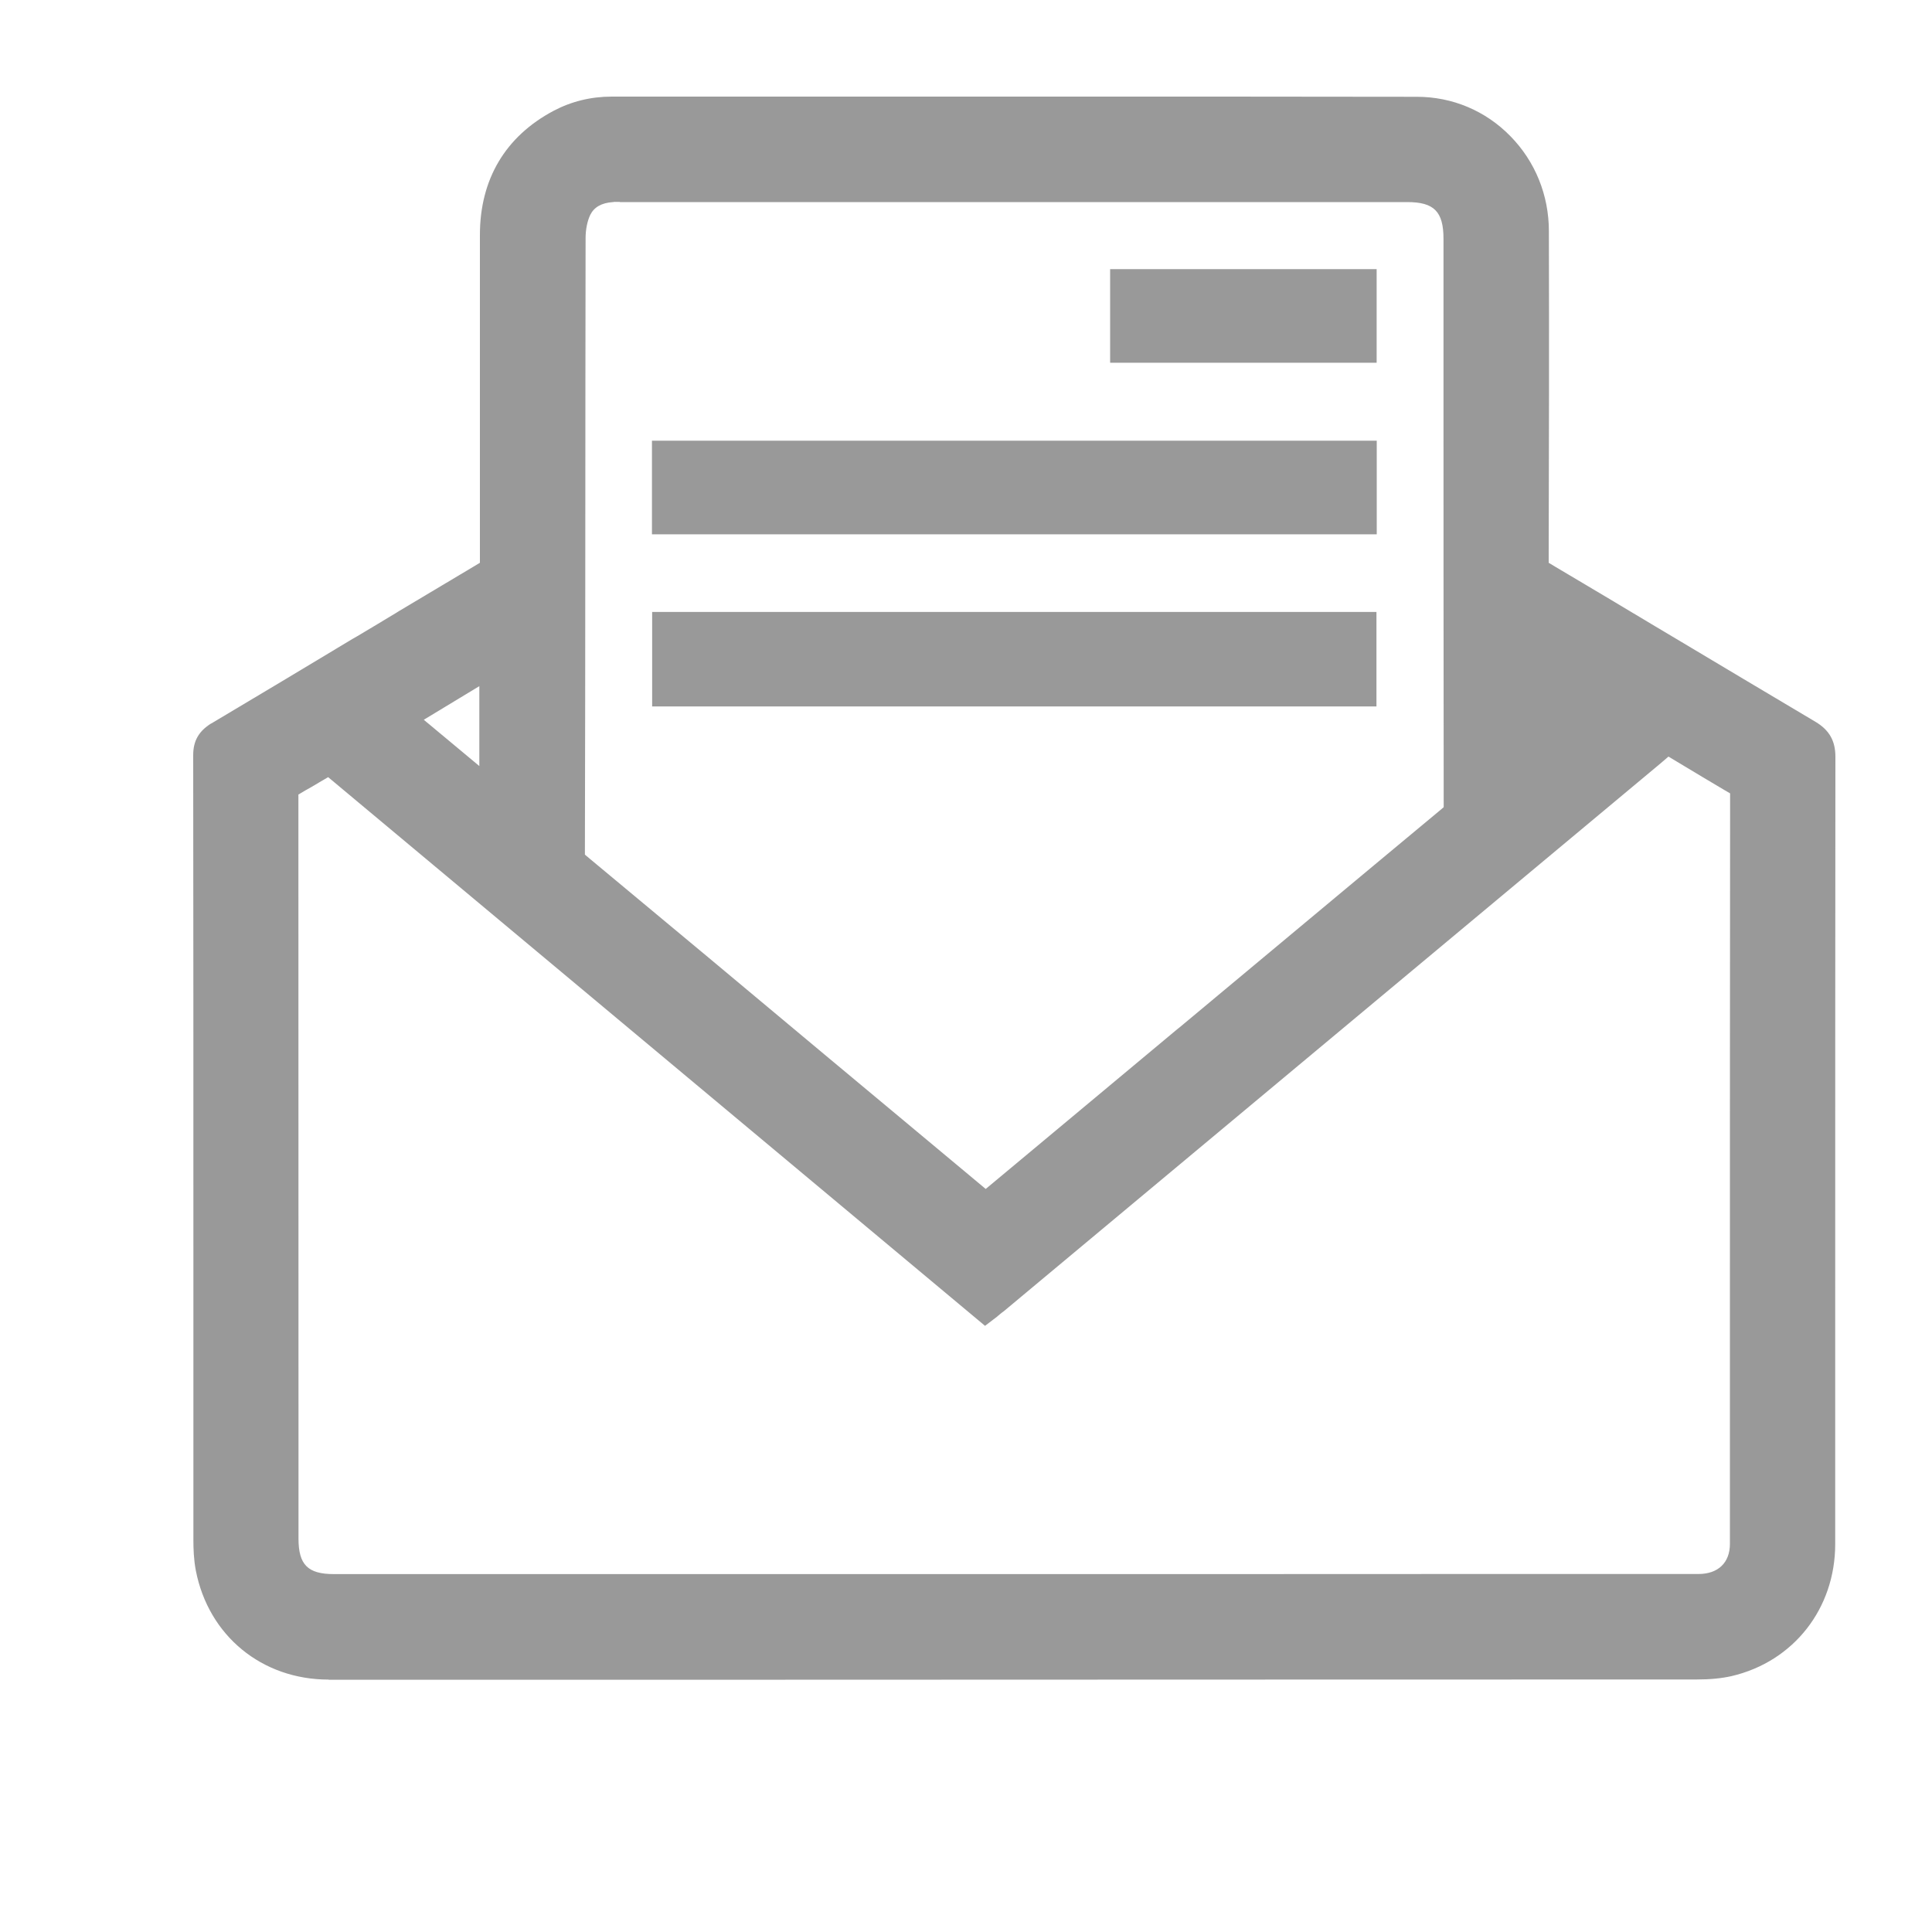 <svg width="20" height="20" viewBox="0 0 20 20" fill="none" xmlns="http://www.w3.org/2000/svg">
<path d="M3.402 17.387C2.711 17.387 2.158 16.933 2.027 16.257C2.005 16.142 2.002 16.027 2.002 15.941V12.899C2.002 11.235 2.002 9.512 2 7.817C2 7.669 2.058 7.569 2.186 7.489H2.188C2.678 7.198 3.174 6.9 3.651 6.613L3.7 6.585C3.836 6.504 3.973 6.422 4.108 6.34L4.132 6.325C4.382 6.176 4.642 6.021 4.898 5.868L4.968 5.826V2.432C4.968 1.857 5.231 1.413 5.729 1.148C5.914 1.05 6.117 1 6.333 1H10.974C12.366 1 13.566 1 14.667 1.002C15.035 1.002 15.378 1.146 15.636 1.41C15.892 1.671 16.034 2.02 16.034 2.393C16.037 3.525 16.035 4.672 16.032 5.744V5.826L16.102 5.868C16.446 6.072 16.796 6.28 17.132 6.482L17.347 6.61C17.793 6.876 18.281 7.168 18.797 7.474C18.937 7.559 19 7.669 19 7.834C18.998 9.76 18.998 11.719 18.998 13.614V15.984C18.998 16.652 18.567 17.201 17.925 17.351C17.823 17.374 17.706 17.386 17.563 17.386C15.937 17.387 14.331 17.387 12.779 17.387L6.714 17.389H3.402V17.387ZM3.308 8.097C3.249 8.132 3.204 8.16 3.16 8.183L3.089 8.225V8.308C3.09 10.386 3.09 12.496 3.09 14.539V15.927C3.09 16.199 3.187 16.295 3.457 16.295H12.401L15.071 16.294H17.582C17.786 16.294 17.908 16.177 17.908 15.982V13.742C17.908 11.957 17.908 10.111 17.91 8.295V8.213L17.84 8.172C17.721 8.102 17.543 7.995 17.36 7.885L17.272 7.832L17.194 7.899C15.296 9.482 13.232 11.205 10.693 13.322L10.402 13.565C10.392 13.573 10.382 13.582 10.372 13.588L10.367 13.592C10.36 13.597 10.354 13.602 10.347 13.608L10.342 13.614L10.338 13.615L10.323 13.629L10.197 13.725L3.397 8.045L3.308 8.097ZM6.345 2.092C6.227 2.1 6.15 2.144 6.11 2.225C6.08 2.288 6.062 2.375 6.062 2.465C6.062 2.984 6.06 3.507 6.06 4.03V4.043C6.06 4.574 6.06 5.102 6.059 5.62C6.059 6.682 6.057 7.797 6.055 8.779V8.847L6.107 8.891C6.919 9.565 7.752 10.261 8.584 10.957L9.233 11.498L10.204 12.308L10.925 11.707C11.341 11.36 11.764 11.008 12.186 10.655L12.215 10.632C13.094 9.9 14.002 9.14 14.893 8.4L14.945 8.356V8.288C14.943 6.662 14.943 5.01 14.943 3.414V2.472C14.943 2.19 14.845 2.092 14.569 2.092H6.42L6.413 2.09H6.357L6.348 2.092H6.345ZM4.387 7.451L4.962 7.93V7.103L4.387 7.451ZM11.492 2.786H14.251V3.755H11.492V2.786ZM6.751 6.335H14.249V7.313H6.751V6.335ZM6.749 4.562H14.252V5.531H6.749V4.562Z" fill="#999999"/>
</svg>

